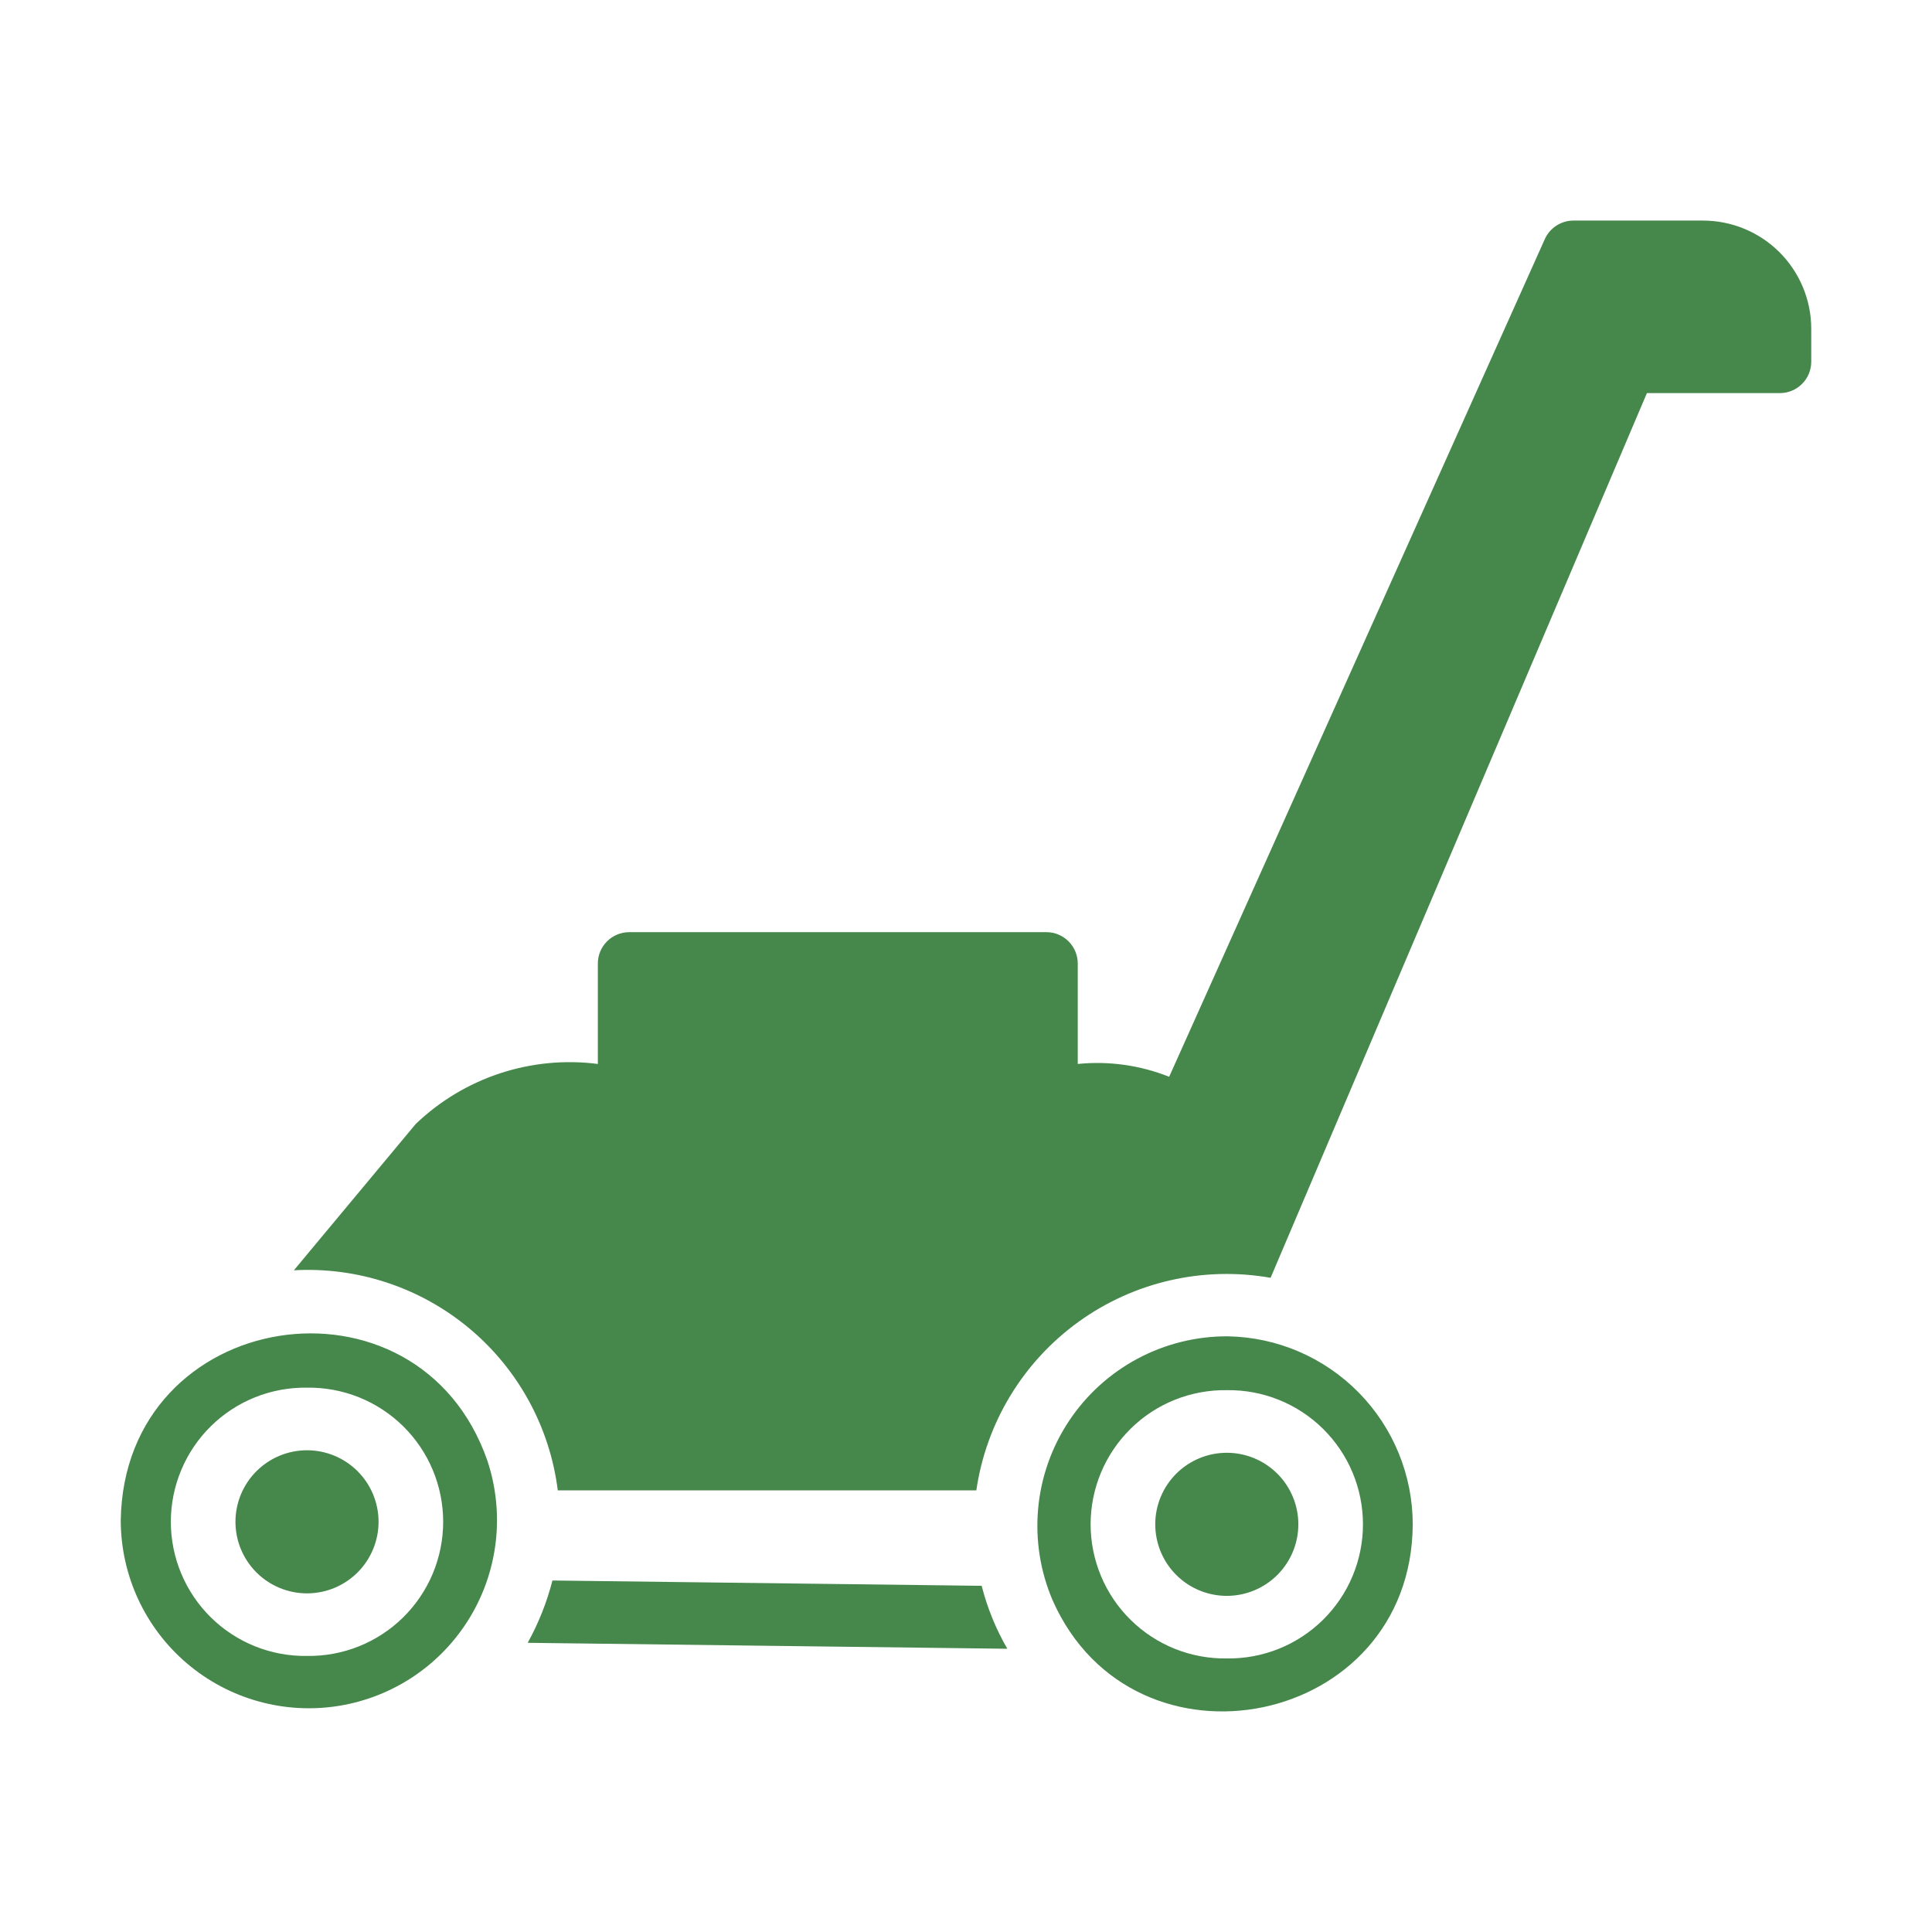 <?xml version="1.0" encoding="UTF-8"?> <svg xmlns="http://www.w3.org/2000/svg" width="200" height="200" viewBox="0 0 200 200" fill="none"><path d="M127.094 138.335C123.839 138.32 120.632 139.115 117.761 140.648C114.89 142.182 112.446 144.405 110.649 147.119C108.852 149.833 107.758 152.951 107.466 156.192C107.175 159.434 107.694 162.697 108.978 165.688C117.388 184.61 146.112 178.85 146.247 157.813C146.244 152.703 144.235 147.799 140.653 144.156C137.07 140.513 132.203 138.422 127.094 138.335ZM126.997 171.682C125.156 171.709 123.328 171.37 121.619 170.685C119.91 170 118.354 168.981 117.043 167.689C115.731 166.397 114.689 164.857 113.978 163.158C113.267 161.46 112.901 159.637 112.901 157.796C112.901 155.954 113.267 154.132 113.978 152.433C114.689 150.735 115.731 149.195 117.043 147.902C118.354 146.61 119.91 145.592 121.619 144.906C123.328 144.221 125.156 143.882 126.997 143.91C128.838 143.882 130.666 144.221 132.375 144.906C134.084 145.592 135.64 146.61 136.951 147.902C138.263 149.195 139.305 150.735 140.016 152.433C140.727 154.132 141.093 155.954 141.093 157.796C141.093 159.637 140.727 161.46 140.016 163.158C139.305 164.857 138.263 166.397 136.951 167.689C135.64 168.981 134.084 170 132.375 170.685C130.666 171.37 128.838 171.709 126.997 171.682ZM50.45 151.2C43.281 130.616 12.834 135.291 12.5 157.391C12.504 160.211 13.12 162.997 14.307 165.556C15.493 168.114 17.221 170.385 19.371 172.21C21.521 174.035 24.042 175.372 26.759 176.127C29.476 176.883 32.325 177.039 35.109 176.585C37.892 176.131 40.544 175.078 42.881 173.499C45.218 171.919 47.183 169.851 48.642 167.438C50.101 165.024 51.018 162.322 51.33 159.519C51.642 156.716 51.342 153.876 50.45 151.2ZM31.781 171.422C29.94 171.45 28.112 171.111 26.403 170.426C24.694 169.74 23.139 168.722 21.827 167.43C20.515 166.137 19.474 164.597 18.763 162.899C18.052 161.2 17.685 159.378 17.685 157.536C17.685 155.695 18.052 153.872 18.763 152.174C19.474 150.475 20.515 148.935 21.827 147.643C23.139 146.351 24.694 145.332 26.403 144.647C28.112 143.962 29.94 143.623 31.781 143.65C33.622 143.623 35.45 143.962 37.159 144.647C38.868 145.332 40.424 146.351 41.736 147.643C43.047 148.935 44.089 150.475 44.8 152.174C45.511 153.872 45.877 155.695 45.877 157.536C45.877 159.378 45.511 161.2 44.8 162.899C44.089 164.597 43.047 166.137 41.736 167.43C40.424 168.722 38.868 169.74 37.159 170.426C35.45 171.111 33.622 171.45 31.781 171.422ZM57.188 163.613C56.612 165.863 55.752 168.03 54.628 170.063L104.278 170.679C103.096 168.64 102.202 166.447 101.622 164.163L57.188 163.613Z" fill="#46874C"></path><path d="M176.287 22.834H162.903C162.274 22.83 161.658 23.009 161.129 23.349C160.6 23.688 160.18 24.174 159.922 24.747L121.031 111.469C118.03 110.271 114.784 109.816 111.569 110.141V99.738C111.566 98.879 111.224 98.056 110.617 97.449C110.01 96.842 109.187 96.499 108.328 96.497H65.128C64.269 96.499 63.447 96.842 62.839 97.449C62.232 98.056 61.89 98.879 61.888 99.738V110.141C58.479 109.704 55.016 110.037 51.752 111.113C48.489 112.19 45.508 113.984 43.028 116.363L30.422 131.5C37.014 131.131 43.501 133.277 48.572 137.506C53.643 141.734 56.92 147.73 57.741 154.281H101.069C101.575 150.814 102.771 147.483 104.588 144.486C106.405 141.49 108.805 138.888 111.646 136.836C114.487 134.784 117.711 133.324 121.126 132.541C124.542 131.758 128.08 131.669 131.531 132.278L170.488 40.694H184.259C185.119 40.691 185.942 40.349 186.549 39.741C187.157 39.133 187.498 38.309 187.5 37.45V34.013C187.492 31.045 186.307 28.201 184.205 26.105C182.103 24.01 179.256 22.834 176.287 22.834ZM126.997 150.391C125.033 150.391 123.149 151.171 121.76 152.56C120.371 153.949 119.591 155.833 119.591 157.797C119.591 159.761 120.371 161.645 121.76 163.034C123.149 164.423 125.033 165.203 126.997 165.203C128.961 165.203 130.845 164.423 132.234 163.034C133.623 161.645 134.403 159.761 134.403 157.797C134.403 155.833 133.623 153.949 132.234 152.56C130.845 151.171 128.961 150.391 126.997 150.391ZM31.781 150.131C29.817 150.131 27.933 150.912 26.544 152.301C25.155 153.69 24.375 155.573 24.375 157.538C24.375 159.502 25.155 161.386 26.544 162.775C27.933 164.164 29.817 164.944 31.781 164.944C33.745 164.944 35.629 164.164 37.018 162.775C38.407 161.386 39.188 159.502 39.188 157.538C39.188 155.573 38.407 153.69 37.018 152.301C35.629 150.912 33.745 150.131 31.781 150.131Z" fill="#46874C"></path></svg> 